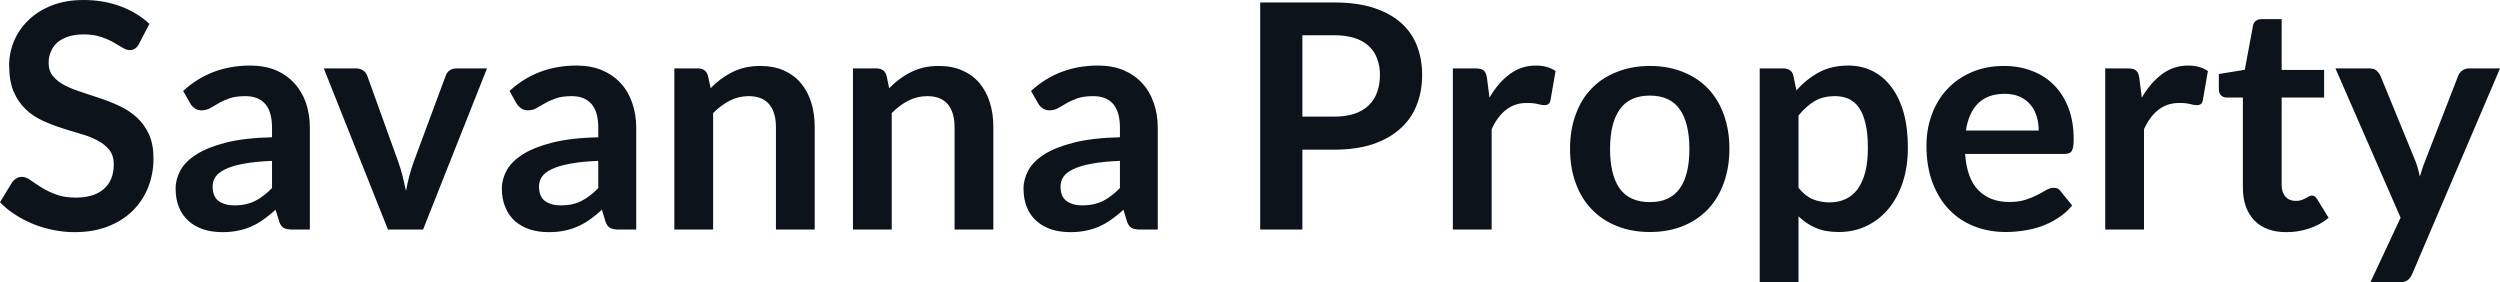 <svg fill="#0D131A" viewBox="0 0 183.069 20.665" height="100%" width="100%" xmlns="http://www.w3.org/2000/svg"><path preserveAspectRatio="none" d="M10.94 1.75L10.18 3.21Q10.05 3.46 9.88 3.56Q9.72 3.67 9.49 3.67L9.49 3.67Q9.26 3.67 8.97 3.49Q8.68 3.31 8.29 3.09Q7.90 2.87 7.38 2.70Q6.85 2.52 6.14 2.52L6.14 2.52Q5.50 2.52 5.02 2.67Q4.54 2.83 4.21 3.10Q3.89 3.38 3.73 3.77Q3.56 4.15 3.56 4.61L3.56 4.61Q3.56 5.20 3.89 5.59Q4.22 5.98 4.76 6.26Q5.30 6.53 5.99 6.75Q6.68 6.97 7.40 7.22Q8.12 7.46 8.81 7.79Q9.50 8.12 10.04 8.62Q10.58 9.12 10.91 9.84Q11.24 10.57 11.24 11.60L11.24 11.60Q11.24 12.73 10.85 13.71Q10.46 14.70 9.72 15.43Q8.98 16.16 7.91 16.58Q6.84 17.00 5.46 17.00L5.46 17.00Q4.67 17.00 3.90 16.84Q3.13 16.69 2.42 16.40Q1.71 16.11 1.10 15.71Q0.48 15.31 0 14.81L0 14.81L0.90 13.33Q1.02 13.17 1.20 13.06Q1.38 12.95 1.60 12.95L1.60 12.95Q1.89 12.95 2.22 13.18Q2.55 13.42 3.01 13.71Q3.46 14.00 4.08 14.23Q4.69 14.47 5.55 14.47L5.55 14.47Q6.88 14.47 7.60 13.84Q8.33 13.21 8.33 12.04L8.33 12.04Q8.33 11.38 8.00 10.97Q7.67 10.56 7.13 10.28Q6.59 9.99 5.90 9.80Q5.21 9.60 4.50 9.37Q3.78 9.14 3.09 8.82Q2.40 8.50 1.86 7.98Q1.32 7.46 0.99 6.69Q0.67 5.91 0.67 4.77L0.67 4.77Q0.67 3.86 1.03 3.00Q1.39 2.14 2.09 1.47Q2.78 0.80 3.79 0.40Q4.81 0 6.11 0L6.11 0Q7.58 0 8.82 0.46Q10.06 0.92 10.94 1.75L10.94 1.75ZM22.69 9.36L22.69 16.81L21.41 16.81Q21.01 16.81 20.78 16.69Q20.55 16.57 20.44 16.20L20.44 16.20L20.18 15.36Q19.73 15.77 19.30 16.07Q18.87 16.38 18.41 16.58Q17.95 16.79 17.43 16.89Q16.92 17.00 16.28 17.00L16.28 17.00Q15.54 17.00 14.90 16.80Q14.27 16.59 13.82 16.19Q13.36 15.79 13.11 15.19Q12.86 14.59 12.86 13.80L12.86 13.80Q12.86 13.13 13.21 12.48Q13.56 11.83 14.38 11.31Q15.19 10.79 16.55 10.44Q17.91 10.10 19.92 10.05L19.92 10.05L19.92 9.36Q19.92 8.18 19.42 7.61Q18.92 7.04 17.96 7.04L17.96 7.04Q17.27 7.04 16.81 7.20Q16.35 7.36 16.01 7.56Q15.67 7.76 15.39 7.92Q15.10 8.08 14.75 8.08L14.75 8.08Q14.47 8.08 14.26 7.93Q14.05 7.79 13.93 7.57L13.93 7.57L13.41 6.66Q15.44 4.80 18.32 4.80L18.32 4.80Q19.35 4.80 20.17 5.13Q20.98 5.47 21.54 6.08Q22.10 6.68 22.40 7.52Q22.69 8.36 22.69 9.36L22.69 9.36ZM17.17 15.04L17.17 15.04Q17.61 15.04 17.97 14.96Q18.34 14.88 18.67 14.72Q19.00 14.56 19.30 14.32Q19.61 14.09 19.92 13.77L19.92 13.77L19.92 11.78Q18.68 11.83 17.84 11.99Q17.01 12.14 16.50 12.39Q16.00 12.63 15.78 12.95Q15.57 13.27 15.57 13.65L15.57 13.65Q15.57 14.40 16.01 14.72Q16.46 15.04 17.17 15.04ZM35.66 5.01L30.98 16.81L28.41 16.81L23.71 5.01L26.07 5.01Q26.38 5.01 26.59 5.16Q26.81 5.31 26.89 5.54L26.89 5.54L29.16 11.84Q29.36 12.40 29.49 12.93Q29.62 13.45 29.73 13.98L29.73 13.98Q29.83 13.45 29.96 12.93Q30.10 12.40 30.30 11.84L30.30 11.84L32.64 5.54Q32.72 5.31 32.92 5.16Q33.13 5.01 33.42 5.01L33.42 5.01L35.66 5.01ZM46.59 9.36L46.59 16.81L45.31 16.81Q44.91 16.81 44.68 16.69Q44.45 16.57 44.33 16.20L44.33 16.20L44.08 15.36Q43.63 15.77 43.20 16.07Q42.77 16.38 42.31 16.58Q41.85 16.79 41.33 16.89Q40.81 17.00 40.18 17.00L40.18 17.00Q39.43 17.00 38.80 16.80Q38.17 16.59 37.71 16.19Q37.26 15.79 37.01 15.19Q36.75 14.59 36.75 13.80L36.75 13.80Q36.75 13.13 37.10 12.48Q37.46 11.83 38.27 11.31Q39.09 10.79 40.45 10.44Q41.80 10.10 43.81 10.05L43.81 10.05L43.81 9.36Q43.81 8.18 43.31 7.61Q42.81 7.04 41.86 7.04L41.86 7.04Q41.17 7.04 40.71 7.20Q40.25 7.36 39.91 7.56Q39.57 7.76 39.28 7.92Q39.00 8.08 38.65 8.08L38.65 8.08Q38.36 8.08 38.16 7.93Q37.95 7.79 37.82 7.57L37.82 7.57L37.31 6.66Q39.34 4.80 42.22 4.80L42.22 4.80Q43.25 4.80 44.06 5.13Q44.87 5.47 45.44 6.08Q46 6.68 46.29 7.52Q46.59 8.36 46.59 9.36L46.59 9.36ZM41.07 15.04L41.07 15.04Q41.50 15.04 41.87 14.96Q42.24 14.88 42.57 14.72Q42.89 14.56 43.20 14.32Q43.50 14.09 43.81 13.77L43.81 13.77L43.81 11.78Q42.57 11.83 41.74 11.99Q40.91 12.14 40.40 12.39Q39.89 12.63 39.68 12.95Q39.47 13.27 39.47 13.65L39.47 13.65Q39.47 14.40 39.91 14.72Q40.35 15.04 41.07 15.04ZM52.22 16.81L49.38 16.81L49.38 5.01L51.12 5.01Q51.67 5.01 51.84 5.53L51.84 5.53L52.04 6.46Q52.39 6.09 52.79 5.80Q53.19 5.50 53.63 5.28Q54.07 5.06 54.58 4.94Q55.09 4.83 55.68 4.83L55.68 4.83Q56.65 4.83 57.40 5.16Q58.14 5.49 58.64 6.08Q59.14 6.67 59.40 7.49Q59.66 8.31 59.66 9.30L59.66 9.30L59.66 16.81L56.82 16.81L56.82 9.30Q56.82 8.22 56.32 7.63Q55.82 7.04 54.82 7.04L54.82 7.04Q54.08 7.04 53.44 7.37Q52.80 7.70 52.22 8.28L52.22 8.28L52.22 16.81ZM65.30 16.81L62.46 16.81L62.46 5.01L64.19 5.01Q64.75 5.01 64.92 5.53L64.92 5.53L65.11 6.46Q65.47 6.09 65.87 5.80Q66.26 5.50 66.71 5.28Q67.15 5.06 67.65 4.94Q68.16 4.83 68.76 4.83L68.76 4.83Q69.72 4.83 70.47 5.16Q71.22 5.49 71.72 6.08Q72.22 6.67 72.48 7.49Q72.74 8.31 72.74 9.30L72.74 9.30L72.74 16.81L69.90 16.81L69.90 9.30Q69.90 8.22 69.40 7.63Q68.90 7.04 67.90 7.04L67.90 7.04Q67.16 7.04 66.52 7.37Q65.87 7.70 65.30 8.28L65.30 8.28L65.30 16.81ZM84.78 9.36L84.78 16.81L83.50 16.81Q83.10 16.81 82.87 16.69Q82.64 16.57 82.52 16.20L82.52 16.20L82.27 15.36Q81.82 15.77 81.39 16.07Q80.96 16.38 80.50 16.58Q80.04 16.79 79.52 16.89Q79.00 17.00 78.37 17.00L78.37 17.00Q77.63 17.00 76.99 16.80Q76.36 16.59 75.91 16.19Q75.45 15.79 75.20 15.19Q74.95 14.59 74.95 13.80L74.95 13.80Q74.95 13.13 75.30 12.48Q75.65 11.83 76.46 11.31Q77.28 10.79 78.64 10.44Q79.99 10.10 82.01 10.05L82.01 10.05L82.01 9.36Q82.01 8.18 81.51 7.61Q81.01 7.04 80.05 7.04L80.05 7.04Q79.36 7.04 78.90 7.20Q78.44 7.36 78.10 7.56Q77.76 7.76 77.48 7.92Q77.19 8.08 76.84 8.08L76.84 8.08Q76.56 8.08 76.35 7.93Q76.14 7.79 76.02 7.57L76.02 7.57L75.50 6.66Q77.53 4.80 80.41 4.80L80.41 4.80Q81.44 4.80 82.25 5.13Q83.06 5.47 83.63 6.08Q84.19 6.68 84.48 7.52Q84.78 8.36 84.78 9.36L84.78 9.36ZM79.26 15.04L79.26 15.04Q79.69 15.04 80.06 14.96Q80.43 14.88 80.76 14.72Q81.09 14.56 81.39 14.32Q81.70 14.09 82.01 13.77L82.01 13.77L82.01 11.78Q80.76 11.83 79.93 11.99Q79.10 12.14 78.59 12.39Q78.08 12.63 77.87 12.95Q77.66 13.27 77.66 13.65L77.66 13.65Q77.66 14.40 78.10 14.72Q78.55 15.04 79.26 15.04ZM97.69 10.96L95.37 10.96L95.37 16.81L92.28 16.81L92.28 0.18L97.69 0.18Q99.36 0.18 100.58 0.57Q101.80 0.97 102.59 1.67Q103.38 2.37 103.76 3.35Q104.14 4.32 104.14 5.49L104.14 5.49Q104.14 6.69 103.74 7.70Q103.34 8.71 102.53 9.43Q101.73 10.15 100.52 10.56Q99.31 10.96 97.69 10.96L97.69 10.96ZM95.37 2.58L95.37 8.54L97.69 8.54Q98.54 8.54 99.18 8.33Q99.81 8.12 100.22 7.72Q100.64 7.33 100.84 6.76Q101.05 6.19 101.05 5.49L101.05 5.49Q101.05 4.82 100.84 4.28Q100.64 3.74 100.22 3.36Q99.81 2.98 99.18 2.78Q98.54 2.58 97.69 2.58L97.69 2.58L95.37 2.58ZM109.23 16.81L106.39 16.81L106.39 5.01L108.05 5.01Q108.49 5.01 108.66 5.17Q108.84 5.34 108.89 5.73L108.89 5.73L109.07 7.15Q109.70 6.06 110.55 5.43Q111.40 4.80 112.46 4.80L112.46 4.80Q113.33 4.80 113.91 5.20L113.91 5.20L113.54 7.33Q113.50 7.53 113.39 7.62Q113.27 7.70 113.08 7.70L113.08 7.70Q112.91 7.70 112.61 7.62Q112.31 7.54 111.81 7.54L111.81 7.54Q110.93 7.54 110.30 8.03Q109.66 8.52 109.23 9.46L109.23 9.46L109.23 16.81ZM120.82 4.83L120.82 4.83Q122.14 4.83 123.22 5.26Q124.29 5.68 125.05 6.46Q125.81 7.24 126.22 8.37Q126.64 9.50 126.64 10.89L126.64 10.89Q126.64 12.29 126.22 13.42Q125.81 14.55 125.05 15.34Q124.29 16.13 123.22 16.56Q122.14 16.99 120.82 16.99L120.82 16.99Q119.50 16.99 118.42 16.56Q117.33 16.13 116.57 15.34Q115.80 14.55 115.39 13.42Q114.97 12.29 114.97 10.89L114.97 10.89Q114.97 9.50 115.39 8.37Q115.80 7.24 116.57 6.46Q117.33 5.68 118.42 5.26Q119.50 4.83 120.82 4.83ZM120.82 14.80L120.82 14.80Q122.29 14.80 123.00 13.81Q123.71 12.82 123.71 10.91L123.71 10.91Q123.71 9.00 123.00 8.00Q122.29 7.00 120.82 7.00L120.82 7.00Q119.32 7.00 118.61 8.01Q117.90 9.02 117.90 10.91L117.90 10.91Q117.90 12.81 118.61 13.81Q119.32 14.80 120.82 14.80ZM131.70 20.67L128.86 20.67L128.86 5.01L130.59 5.01Q130.87 5.01 131.07 5.14Q131.26 5.27 131.32 5.53L131.32 5.53L131.55 6.62Q132.26 5.81 133.19 5.30Q134.11 4.80 135.35 4.80L135.35 4.80Q136.32 4.80 137.12 5.20Q137.92 5.60 138.50 6.37Q139.08 7.13 139.40 8.25Q139.71 9.37 139.71 10.82L139.71 10.82Q139.71 12.14 139.36 13.27Q139.00 14.40 138.34 15.23Q137.68 16.05 136.74 16.52Q135.80 16.99 134.64 16.99L134.64 16.99Q133.64 16.99 132.95 16.68Q132.25 16.38 131.70 15.84L131.70 15.84L131.70 20.67ZM134.38 7.04L134.38 7.04Q133.49 7.04 132.87 7.41Q132.24 7.79 131.70 8.46L131.70 8.46L131.70 13.75Q132.18 14.35 132.75 14.59Q133.32 14.82 133.97 14.82L133.97 14.82Q134.62 14.82 135.14 14.58Q135.67 14.34 136.03 13.85Q136.39 13.35 136.59 12.60Q136.78 11.84 136.78 10.82L136.78 10.82Q136.78 9.79 136.61 9.07Q136.45 8.35 136.14 7.90Q135.83 7.45 135.38 7.24Q134.94 7.04 134.38 7.04ZM146.74 4.83L146.74 4.83Q147.86 4.83 148.79 5.19Q149.73 5.54 150.41 6.23Q151.09 6.91 151.47 7.91Q151.85 8.90 151.85 10.18L151.85 10.18Q151.85 10.50 151.82 10.71Q151.79 10.92 151.71 11.05Q151.64 11.17 151.51 11.22Q151.39 11.27 151.19 11.27L151.19 11.27L143.90 11.27Q144.03 13.09 144.88 13.94Q145.73 14.79 147.13 14.79L147.13 14.79Q147.82 14.79 148.32 14.63Q148.82 14.47 149.20 14.27Q149.57 14.08 149.85 13.91Q150.13 13.75 150.40 13.75L150.40 13.75Q150.57 13.75 150.70 13.82Q150.82 13.89 150.91 14.02L150.91 14.02L151.74 15.05Q151.27 15.61 150.68 15.98Q150.10 16.35 149.46 16.58Q148.82 16.80 148.16 16.89Q147.50 16.99 146.88 16.99L146.88 16.99Q145.65 16.99 144.59 16.58Q143.53 16.17 142.75 15.37Q141.97 14.57 141.52 13.39Q141.07 12.21 141.07 10.66L141.07 10.66Q141.07 9.45 141.46 8.39Q141.85 7.33 142.58 6.54Q143.31 5.75 144.37 5.29Q145.42 4.83 146.74 4.83ZM146.80 6.87L146.80 6.87Q145.56 6.87 144.85 7.57Q144.15 8.27 143.96 9.56L143.96 9.56L149.29 9.56Q149.29 9.00 149.14 8.52Q148.99 8.03 148.68 7.66Q148.37 7.29 147.90 7.08Q147.43 6.87 146.80 6.87ZM157.00 16.81L154.16 16.81L154.16 5.01L155.82 5.01Q156.26 5.01 156.43 5.17Q156.61 5.34 156.66 5.73L156.66 5.73L156.84 7.15Q157.47 6.06 158.32 5.43Q159.17 4.80 160.23 4.80L160.23 4.80Q161.10 4.80 161.68 5.20L161.68 5.20L161.31 7.33Q161.28 7.53 161.16 7.62Q161.05 7.70 160.85 7.70L160.85 7.70Q160.68 7.70 160.38 7.62Q160.08 7.54 159.59 7.54L159.59 7.54Q158.70 7.54 158.07 8.03Q157.43 8.52 157.00 9.46L157.00 9.46L157.00 16.81ZM167.43 17.00L167.43 17.00Q165.90 17.00 165.07 16.13Q164.24 15.26 164.24 13.73L164.24 13.73L164.24 7.14L163.05 7.14Q162.82 7.14 162.65 6.99Q162.48 6.84 162.48 6.54L162.48 6.54L162.48 5.42L164.38 5.11L164.98 1.89Q165.02 1.66 165.19 1.53Q165.36 1.40 165.61 1.40L165.61 1.40L167.08 1.40L167.08 5.12L170.19 5.12L170.19 7.14L167.08 7.14L167.08 13.54Q167.08 14.09 167.36 14.40Q167.64 14.71 168.10 14.71L168.10 14.71Q168.36 14.71 168.54 14.65Q168.72 14.58 168.85 14.51Q168.98 14.44 169.08 14.38Q169.19 14.32 169.29 14.32L169.29 14.32Q169.42 14.32 169.50 14.38Q169.58 14.44 169.67 14.57L169.67 14.57L170.52 15.95Q169.90 16.47 169.10 16.73Q168.29 17.00 167.43 17.00ZM183.07 5.01L176.64 20.06Q176.51 20.35 176.31 20.51Q176.11 20.67 175.70 20.67L175.70 20.67L173.58 20.67L175.79 15.94L171.02 5.01L173.50 5.01Q173.85 5.01 174.03 5.17Q174.21 5.34 174.31 5.54L174.31 5.54L176.82 11.66Q176.95 11.96 177.04 12.28Q177.13 12.60 177.20 12.93L177.20 12.93Q177.30 12.59 177.40 12.28Q177.51 11.97 177.64 11.65L177.64 11.65L180.01 5.54Q180.10 5.31 180.31 5.16Q180.53 5.01 180.79 5.01L180.79 5.01L183.07 5.01Z"></path></svg>